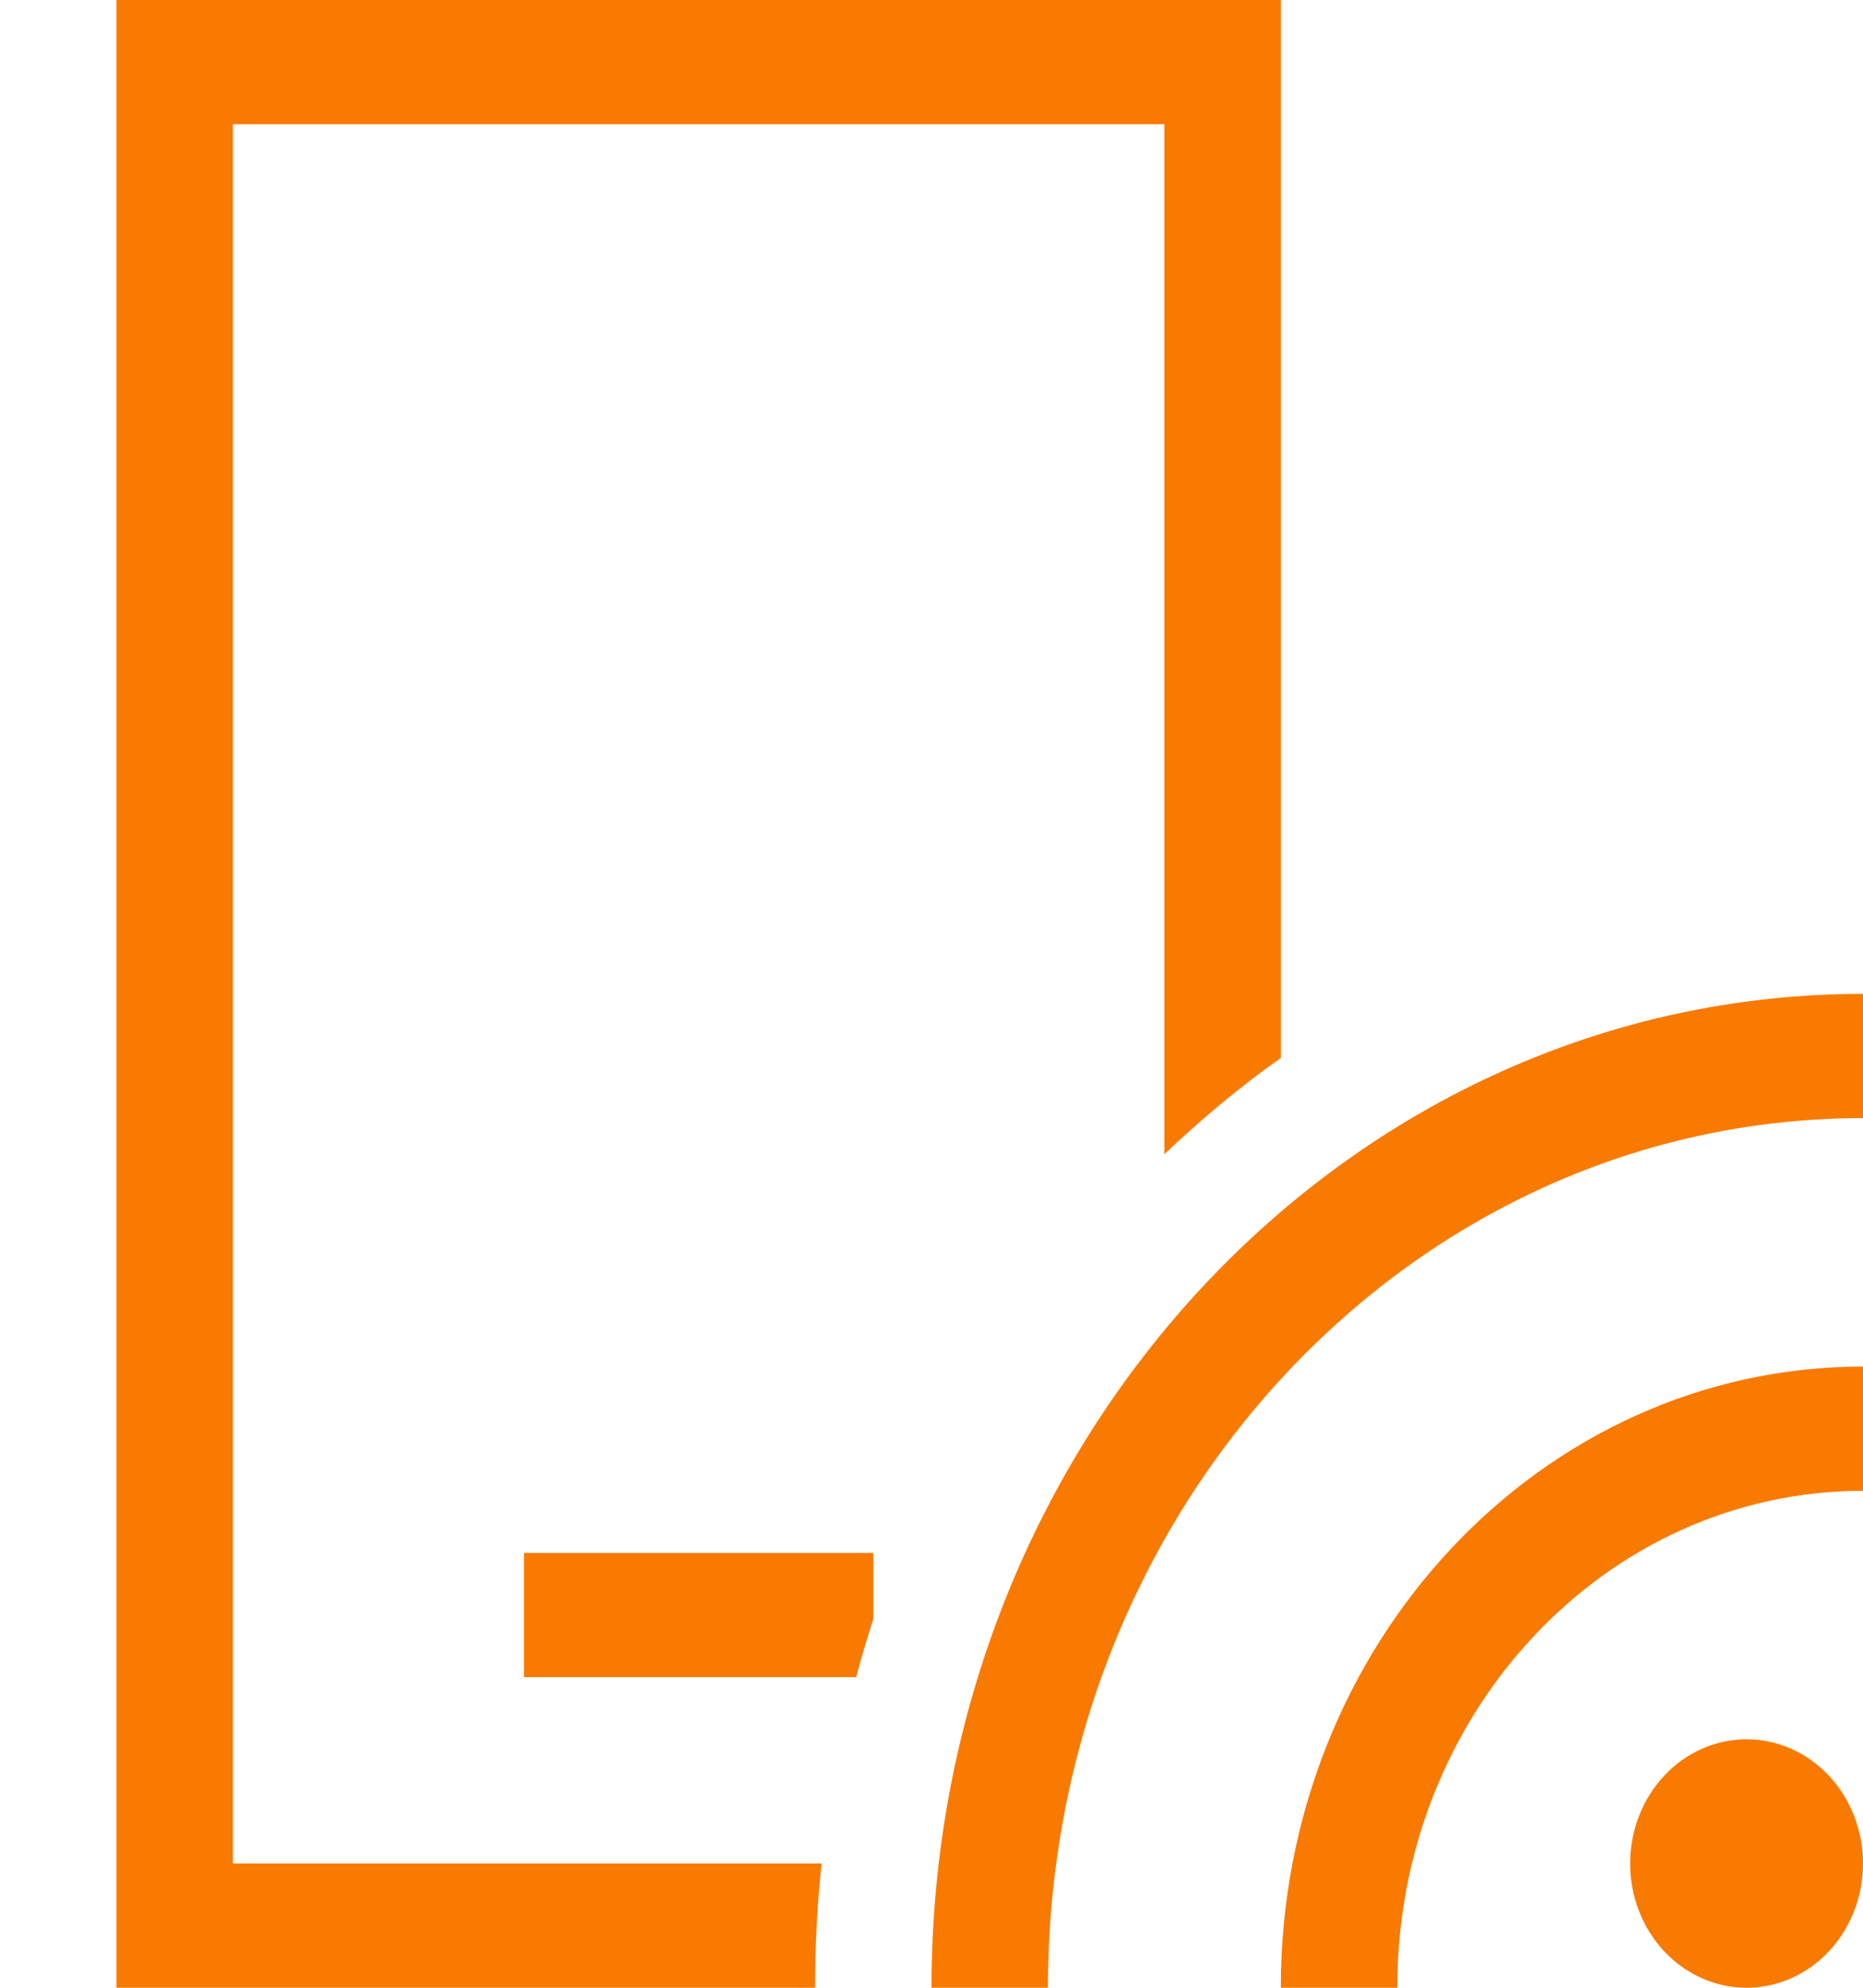 <svg width="30" height="32" viewBox="0 0 30 32" fill="none" xmlns="http://www.w3.org/2000/svg">
<path d="M3.75 2H18.75V18.581C19.342 18.019 19.963 17.5 20.625 17.031V2V0H18.75H3.75H1.875V2V30V32H3.75H13.125C13.125 31.325 13.16 30.656 13.23 30H3.75V2ZM14.062 25H13.125H9.375H8.438V27H9.375H13.125H13.787C13.869 26.688 13.963 26.375 14.062 26.069V25ZM30 18V16C21.715 16 15 23.163 15 32H16.875C16.875 24.269 22.752 18 30 18ZM28.125 32C28.622 32 29.099 31.789 29.451 31.414C29.802 31.039 30 30.53 30 30C30 29.47 29.802 28.961 29.451 28.586C29.099 28.211 28.622 28 28.125 28C27.628 28 27.151 28.211 26.799 28.586C26.448 28.961 26.25 29.47 26.25 30C26.25 30.53 26.448 31.039 26.799 31.414C27.151 31.789 27.628 32 28.125 32ZM22.5 32C22.5 27.581 25.857 24 30 24V22C24.82 22 20.625 26.475 20.625 32H22.5Z" fill="#F97A00"/>
</svg>
